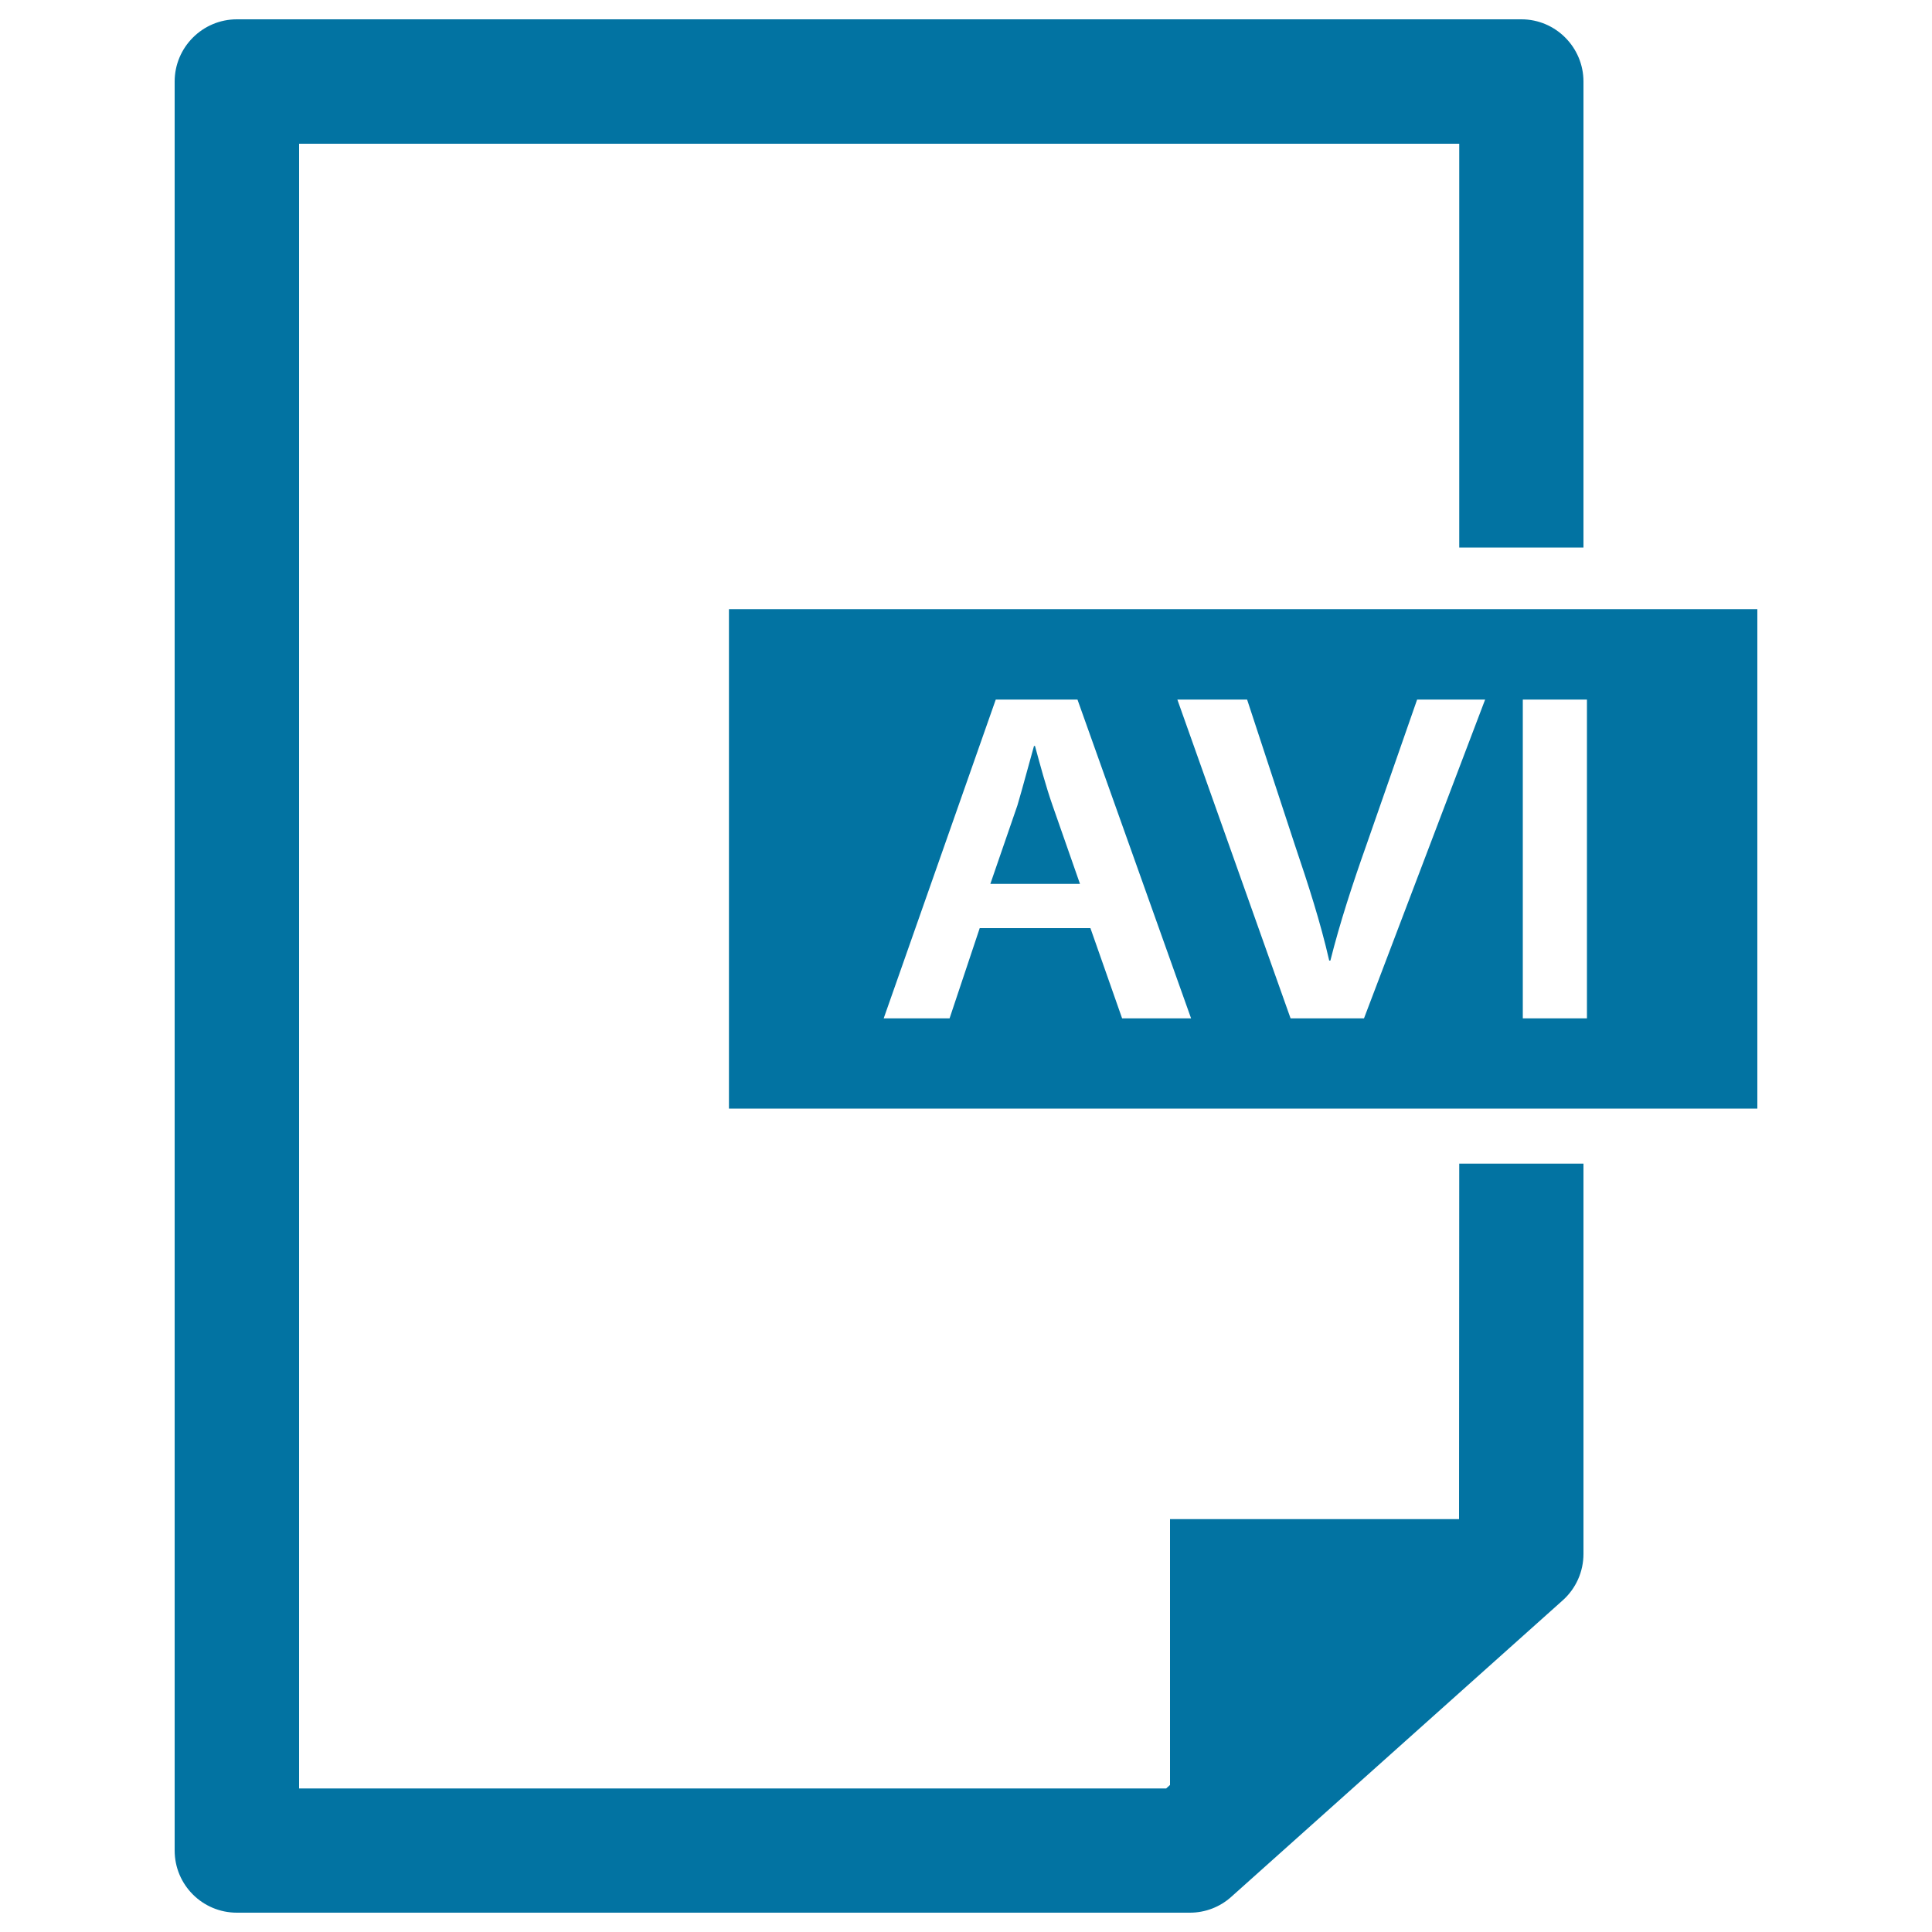 <svg xmlns="http://www.w3.org/2000/svg" viewBox="0 0 1000 1000" style="fill:#0273a2">
<title>AVI Extension SVG icon</title>
<g><g><path d="M377.3,315.3v258.5h532.3V315.3H377.3z M580.8,527.1l-16.4-46.7h-57.3l-15.6,46.7h-34.1l58-165h42.3l58.8,165C616.5,527.1,580.8,527.1,580.8,527.1z M706,527.1H668l-58.6-165h36.1l24.7,75.2c7,20.7,13.2,39.8,17.8,59.9h0.6c4.9-19.5,11.5-39.7,18.6-59.7l26.3-75.4h35.2L706,527.1z M821.4,527.1h-33.2v-165h33.2V527.1z"/><path d="M535.7,386.1h-0.5c-2.7,9.5-5.7,21-8.6,30.8l-14,40.6H559l-14.2-40.6C541.3,406.9,538.3,395.6,535.7,386.1z"/><path d="M755.2,786.3H605.6v137.6l-2,1.8H154.8V74.4h600.5v209h64.3V42.2c0-17.7-14.4-32.2-32.1-32.2H122.6c-17.8,0-32.2,14.5-32.2,32.2v915.6c0,17.8,14.4,32.2,32.2,32.2h493.3c7.9,0,15.5-2.9,21.4-8.2l171.6-153.5c6.8-6.1,10.7-14.8,10.7-24v-202h-64.3L755.2,786.3L755.2,786.3z"/></g></g>
</svg>